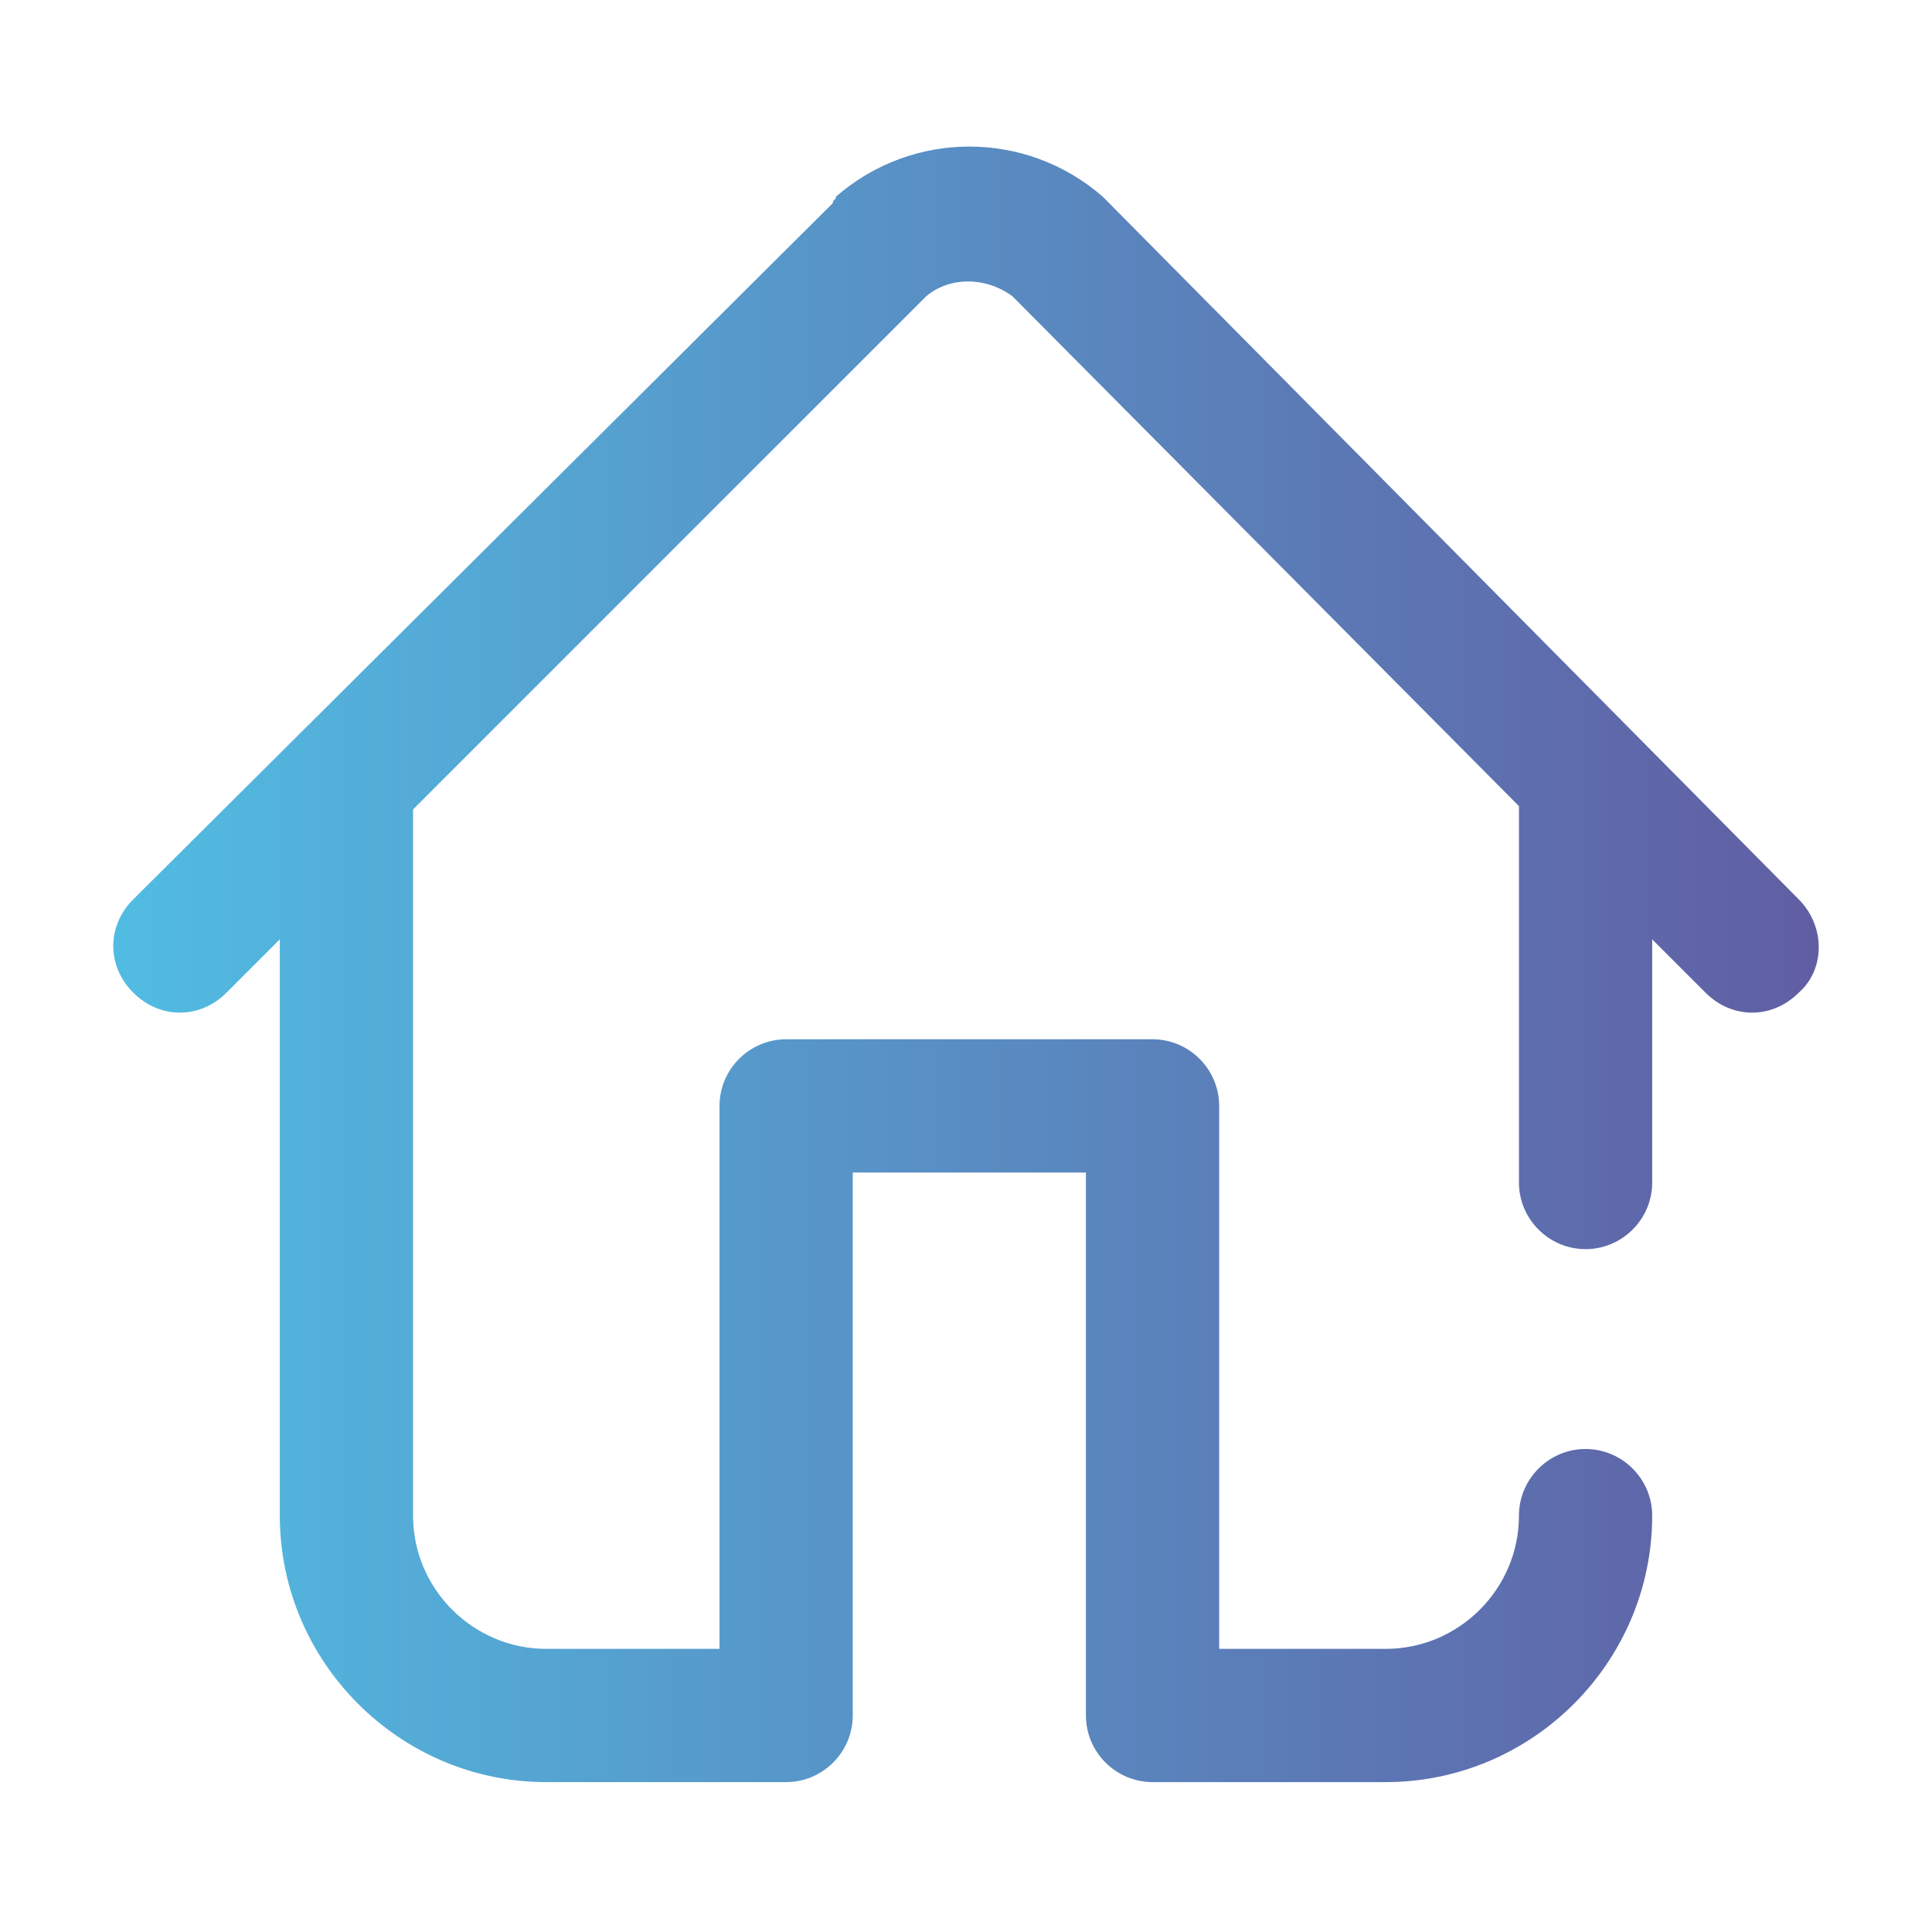 <?xml version="1.0" encoding="utf-8"?>
<!-- Generator: Adobe Illustrator 24.1.3, SVG Export Plug-In . SVG Version: 6.00 Build 0)  -->
<svg version="1.1" id="Layer_1" xmlns="http://www.w3.org/2000/svg" xmlns:xlink="http://www.w3.org/1999/xlink" x="0px" y="0px"
	 width="58px" height="58px" viewBox="0 0 58 58" style="enable-background:new 0 0 58 58;" xml:space="preserve">
<style type="text/css">
	.Drop_x0020_Shadow{fill:none;}
	.Outer_x0020_Glow_x0020_5_x0020_pt{fill:none;}
	.Blue_x0020_Neon{fill:none;stroke:#8AACDA;stroke-width:7;stroke-linecap:round;stroke-linejoin:round;}
	.Chrome_x0020_Highlight{fill:url(#SVGID_1_);stroke:#FFFFFF;stroke-width:0.363;stroke-miterlimit:1;}
	.Jive_GS{fill:#FFDD00;}
	.Alyssa_GS{fill:#A6D0E4;}
	.st0{fill:url(#SVGID_2_);}
</style>
<linearGradient id="SVGID_1_" gradientUnits="userSpaceOnUse" x1="0" y1="0" x2="6.123234e-17" y2="-1">
	<stop  offset="0" style="stop-color:#656565"/>
	<stop  offset="0.618" style="stop-color:#1B1B1B"/>
	<stop  offset="0.629" style="stop-color:#545454"/>
	<stop  offset="0.983" style="stop-color:#3E3E3E"/>
</linearGradient>
<linearGradient id="SVGID_2_" gradientUnits="userSpaceOnUse" x1="3.426" y1="29" x2="54.574" y2="29">
	<stop  offset="0" style="stop-color:#51BCE2"/>
	<stop  offset="1" style="stop-color:#605EA3"/>
</linearGradient>
<path class="st0" d="M54,27l-20.8-21c0,0-0.1-0.1-0.1-0.1c-2.3-2-5.7-2-8,0C25.1,6,25,6,25,6.1L4,27c-0.8,0.8-0.8,2,0,2.8
	c0.8,0.8,2,0.8,2.8,0l1.6-1.6v17.3c0,4.4,3.6,8,8,8h7.2c1.1,0,2-0.9,2-2V35.2h7v16.3c0,1.1,0.9,2,2,2h7c4.4,0,8-3.6,8-8
	c0-1.1-0.9-2-2-2c-1.1,0-2,0.9-2,2c0,2.2-1.8,4-4,4h-5V33.2c0-1.1-0.9-2-2-2h-11c-1.1,0-2,0.9-2,2v16.3h-5.2c-2.2,0-4-1.8-4-4V24.4
	c0,0,0,0,0-0.1L27.8,8.9c0.7-0.6,1.8-0.6,2.6,0l15.2,15.3v11.3c0,1.1,0.9,2,2,2c1.1,0,2-0.9,2-2v-7.3l1.6,1.6
	c0.4,0.4,0.9,0.6,1.4,0.6c0.5,0,1-0.2,1.4-0.6C54.8,29.1,54.8,27.8,54,27z"/>
</svg>
